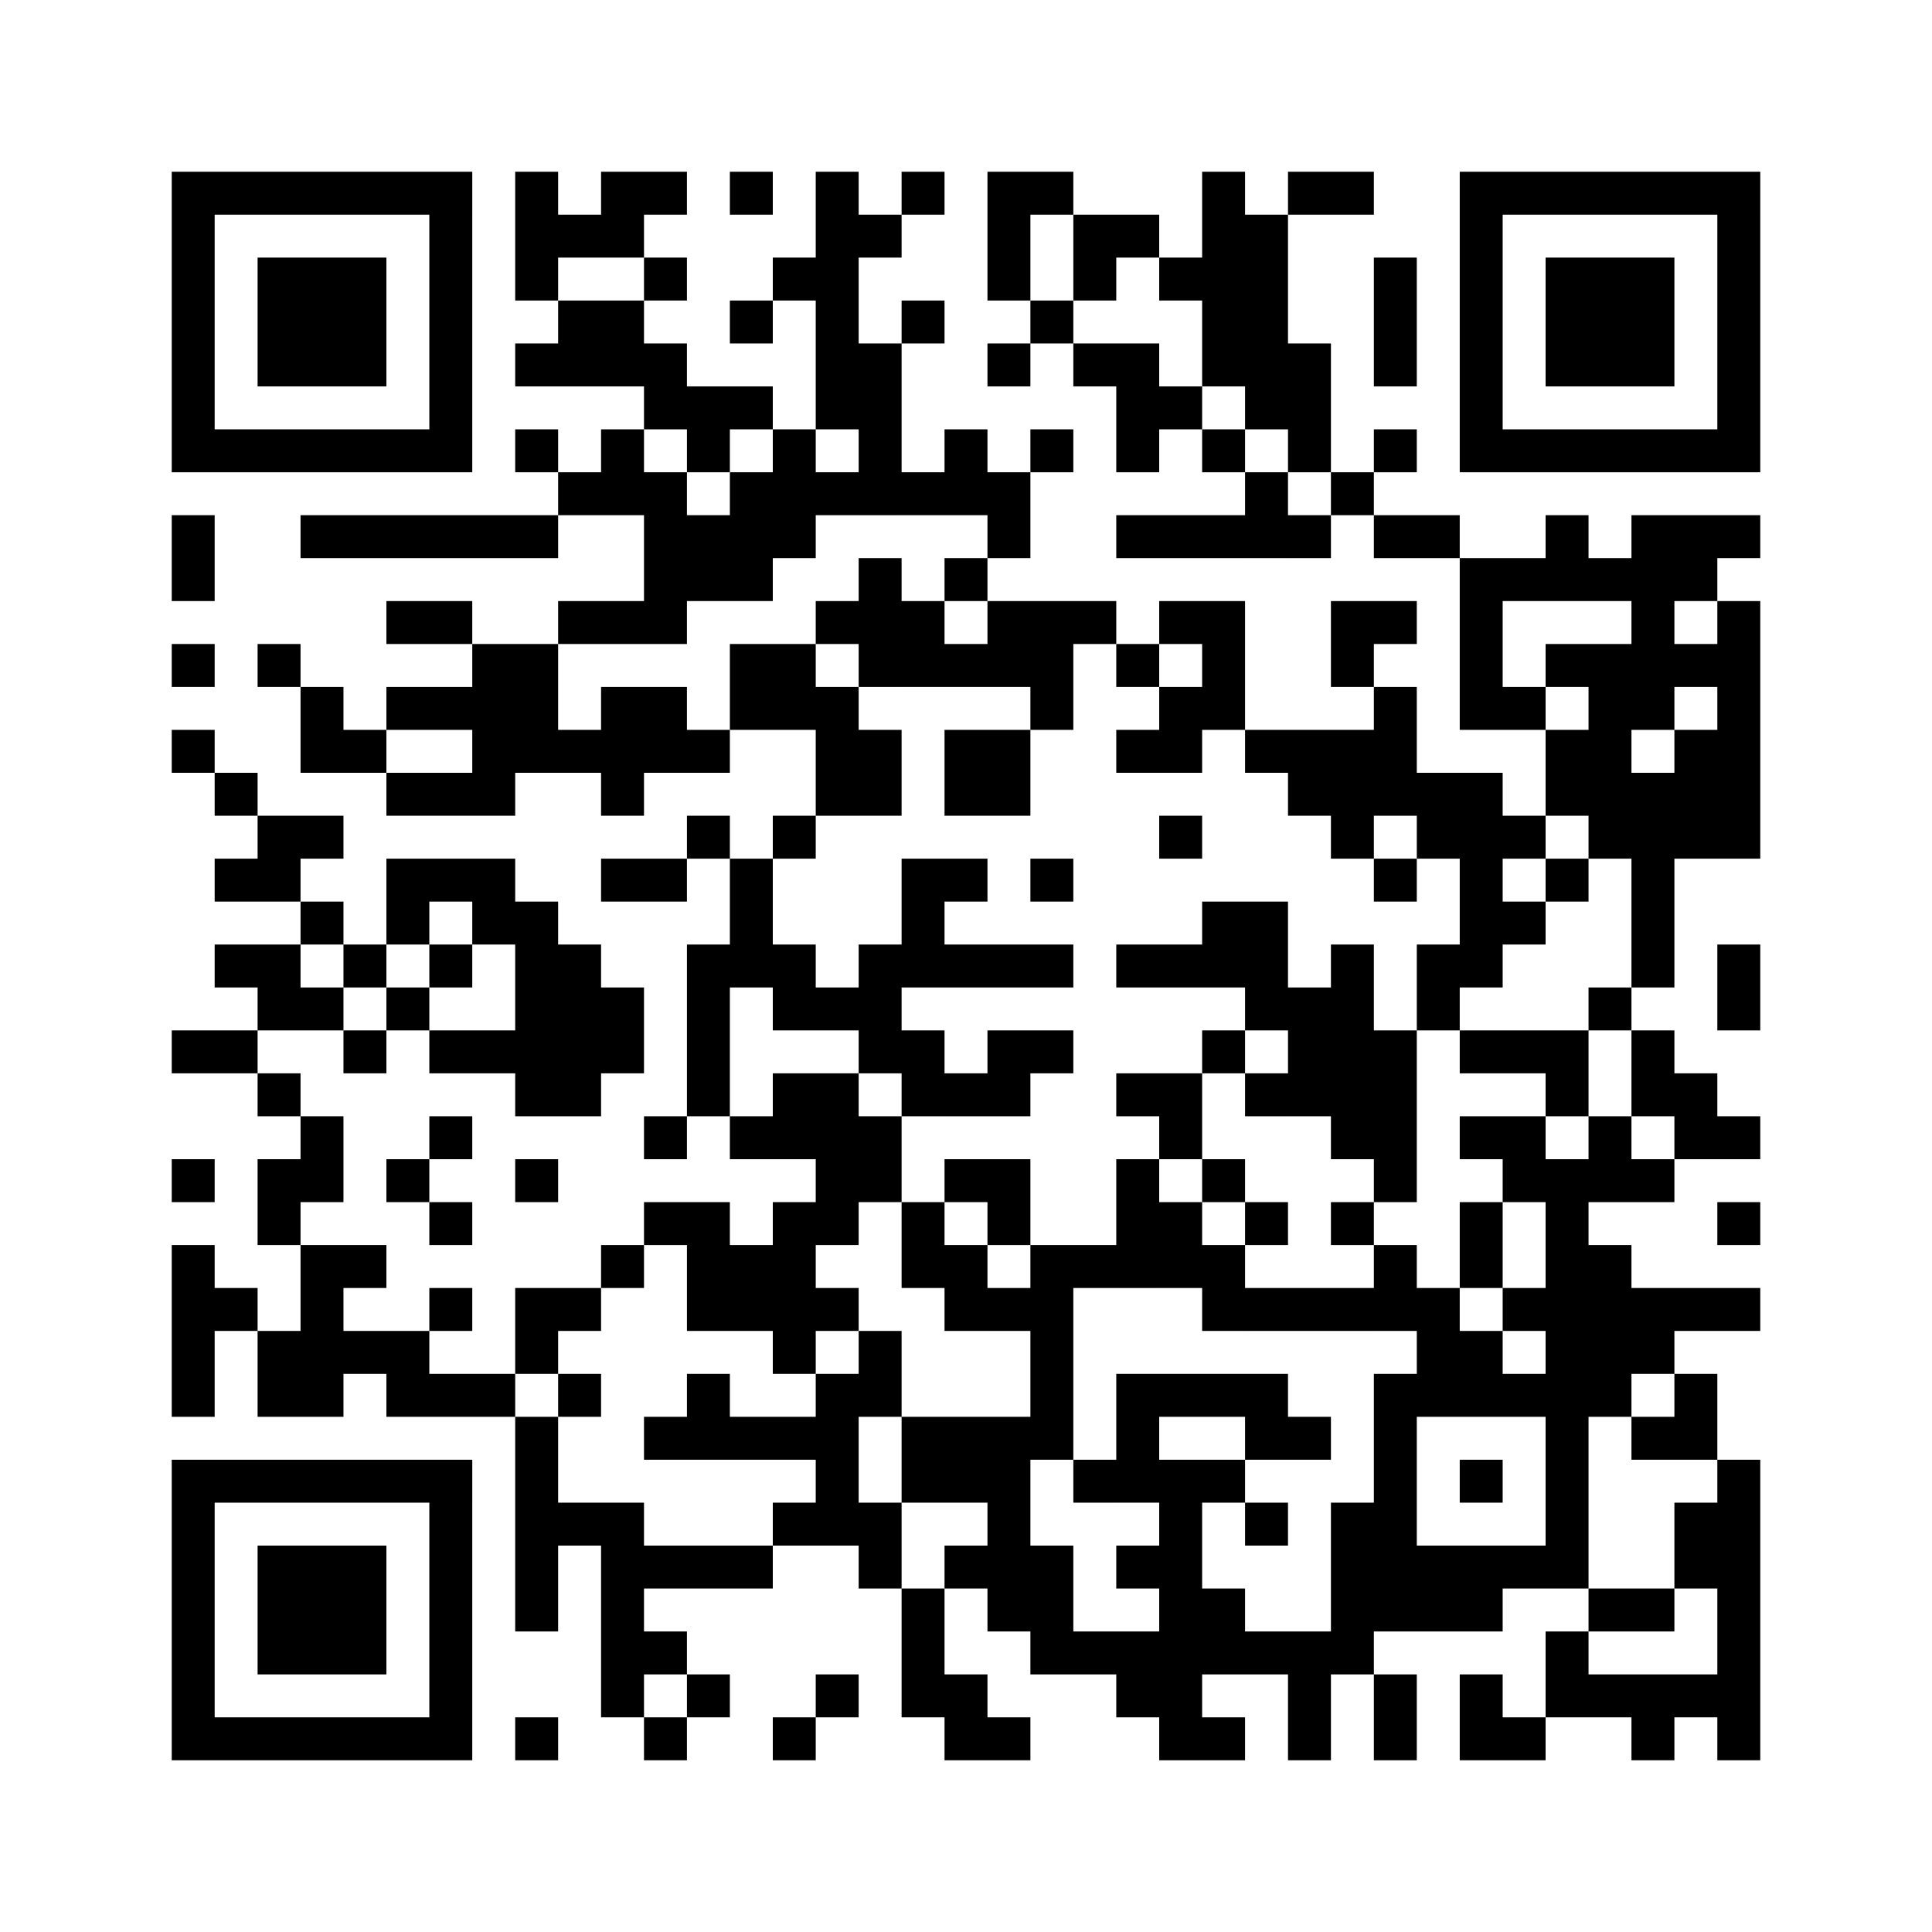 ﻿<?xml version="1.0" encoding="UTF-8"?>
<!DOCTYPE svg PUBLIC "-//W3C//DTD SVG 1.1//EN" "http://www.w3.org/Graphics/SVG/1.1/DTD/svg11.dtd">
<svg xmlns="http://www.w3.org/2000/svg" version="1.1" viewBox="0 0 45 45" stroke="none">
	<rect width="100%" height="100%" fill="#ffffff"/>
	<path d="M4,4h7v1h-7z M12,4h1v3h-1z M14,4h2v1h-2z M17,4h1v1h-1z M19,4h1v6h-1z M21,4h1v1h-1z M23,4h1v3h-1z M24,4h1v1h-1z M28,4h1v5h-1z M30,4h2v1h-2z M34,4h7v1h-7z M4,5h1v6h-1z M10,5h1v6h-1z M13,5h2v1h-2z M20,5h1v1h-1z M25,5h2v1h-2z M29,5h1v5h-1z M34,5h1v6h-1z M40,5h1v6h-1z M6,6h3v3h-3z M15,6h1v1h-1z M18,6h1v1h-1z M25,6h1v1h-1z M27,6h1v1h-1z M32,6h1v3h-1z M36,6h3v3h-3z M13,7h2v2h-2z M17,7h1v1h-1z M21,7h1v1h-1z M24,7h1v1h-1z M12,8h1v1h-1z M15,8h1v2h-1z M20,8h1v4h-1z M23,8h1v1h-1z M25,8h2v1h-2z M30,8h1v3h-1z M16,9h2v1h-2z M26,9h2v1h-2z M5,10h5v1h-5z M12,10h1v1h-1z M14,10h1v2h-1z M16,10h1v1h-1z M18,10h1v3h-1z M22,10h1v2h-1z M24,10h1v1h-1z M26,10h1v1h-1z M28,10h1v1h-1z M32,10h1v1h-1z M35,10h5v1h-5z M13,11h1v1h-1z M15,11h1v4h-1z M17,11h1v3h-1z M19,11h1v1h-1z M21,11h1v1h-1z M23,11h1v2h-1z M29,11h1v2h-1z M31,11h1v1h-1z M4,12h1v2h-1z M7,12h6v1h-6z M16,12h1v2h-1z M26,12h3v1h-3z M30,12h1v1h-1z M32,12h2v1h-2z M36,12h1v2h-1z M38,12h1v5h-1z M39,12h2v1h-2z M20,13h1v3h-1z M22,13h1v1h-1z M34,13h1v4h-1z M35,13h1v1h-1z M37,13h1v1h-1z M39,13h1v1h-1z M9,14h2v1h-2z M13,14h2v1h-2z M19,14h1v1h-1z M21,14h1v2h-1z M23,14h2v2h-2z M25,14h1v1h-1z M27,14h2v1h-2z M31,14h2v1h-2z M40,14h1v6h-1z M4,15h1v1h-1z M6,15h1v1h-1z M11,15h2v3h-2z M17,15h2v2h-2z M22,15h1v1h-1z M26,15h1v1h-1z M28,15h1v2h-1z M31,15h1v1h-1z M36,15h2v1h-2z M39,15h1v1h-1z M7,16h1v2h-1z M9,16h2v1h-2z M14,16h2v2h-2z M19,16h1v3h-1z M24,16h1v1h-1z M27,16h1v2h-1z M32,16h1v3h-1z M35,16h1v1h-1z M37,16h1v4h-1z M4,17h1v1h-1z M8,17h1v1h-1z M13,17h1v1h-1z M16,17h1v1h-1z M20,17h1v2h-1z M22,17h2v2h-2z M26,17h1v1h-1z M29,17h3v1h-3z M36,17h1v2h-1z M39,17h1v3h-1z M5,18h1v1h-1z M9,18h3v1h-3z M14,18h1v1h-1z M30,18h2v1h-2z M33,18h2v2h-2z M38,18h1v5h-1z M6,19h2v1h-2z M16,19h1v1h-1z M18,19h1v1h-1z M27,19h1v1h-1z M31,19h1v1h-1z M35,19h1v1h-1z M5,20h2v1h-2z M9,20h3v1h-3z M14,20h2v1h-2z M17,20h1v3h-1z M21,20h1v3h-1z M22,20h1v1h-1z M24,20h1v1h-1z M32,20h1v1h-1z M34,20h1v3h-1z M36,20h1v1h-1z M7,21h1v1h-1z M9,21h1v1h-1z M11,21h2v1h-2z M28,21h2v2h-2z M35,21h1v1h-1z M5,22h2v1h-2z M8,22h1v1h-1z M10,22h1v1h-1z M12,22h2v4h-2z M16,22h1v4h-1z M18,22h1v2h-1z M20,22h1v3h-1z M22,22h3v1h-3z M26,22h2v1h-2z M31,22h1v5h-1z M33,22h1v2h-1z M40,22h1v2h-1z M6,23h2v1h-2z M9,23h1v1h-1z M14,23h1v2h-1z M19,23h1v1h-1z M29,23h2v1h-2z M37,23h1v1h-1z M4,24h2v1h-2z M8,24h1v1h-1z M10,24h2v1h-2z M21,24h1v2h-1z M23,24h2v1h-2z M28,24h1v1h-1z M30,24h1v2h-1z M32,24h1v4h-1z M34,24h3v1h-3z M38,24h1v2h-1z M6,25h1v1h-1z M18,25h2v2h-2z M22,25h2v1h-2z M26,25h2v1h-2z M29,25h1v1h-1z M36,25h1v1h-1z M39,25h1v2h-1z M7,26h1v2h-1z M10,26h1v1h-1z M15,26h1v1h-1z M17,26h1v1h-1z M20,26h1v2h-1z M27,26h1v1h-1z M34,26h2v1h-2z M37,26h1v2h-1z M40,26h1v1h-1z M4,27h1v1h-1z M6,27h1v2h-1z M9,27h1v1h-1z M12,27h1v1h-1z M19,27h1v2h-1z M22,27h2v1h-2z M26,27h1v3h-1z M28,27h1v1h-1z M35,27h2v1h-2z M38,27h1v1h-1z M10,28h1v1h-1z M15,28h2v1h-2z M18,28h1v4h-1z M21,28h1v2h-1z M23,28h1v1h-1z M27,28h1v2h-1z M29,28h1v1h-1z M31,28h1v1h-1z M34,28h1v2h-1z M36,28h1v9h-1z M40,28h1v1h-1z M4,29h1v4h-1z M7,29h1v4h-1z M8,29h1v1h-1z M14,29h1v1h-1z M16,29h2v2h-2z M22,29h1v2h-1z M24,29h1v5h-1z M25,29h1v1h-1z M28,29h1v2h-1z M32,29h1v2h-1z M37,29h1v4h-1z M5,30h1v1h-1z M10,30h1v1h-1z M12,30h2v1h-2z M19,30h1v1h-1z M23,30h1v1h-1z M29,30h3v1h-3z M33,30h1v3h-1z M35,30h1v1h-1z M38,30h3v1h-3z M6,31h1v2h-1z M8,31h2v1h-2z M12,31h1v1h-1z M20,31h1v2h-1z M34,31h1v2h-1z M38,31h1v1h-1z M9,32h3v1h-3z M13,32h1v1h-1z M16,32h1v2h-1z M19,32h1v4h-1z M26,32h4v1h-4z M32,32h1v6h-1z M35,32h1v1h-1z M39,32h1v2h-1z M12,33h1v5h-1z M15,33h1v1h-1z M17,33h2v1h-2z M21,33h3v2h-3z M26,33h1v2h-1z M29,33h2v1h-2z M38,33h1v1h-1z M4,34h7v1h-7z M25,34h1v1h-1z M27,34h1v7h-1z M28,34h1v1h-1z M34,34h1v1h-1z M40,34h1v7h-1z M4,35h1v6h-1z M10,35h1v6h-1z M13,35h2v1h-2z M18,35h1v1h-1z M20,35h1v2h-1z M23,35h1v3h-1z M29,35h1v1h-1z M31,35h1v4h-1z M39,35h1v2h-1z M6,36h3v3h-3z M14,36h4v1h-4z M22,36h1v1h-1z M24,36h1v3h-1z M26,36h1v1h-1z M33,36h2v2h-2z M35,36h1v1h-1z M14,37h1v3h-1z M21,37h1v3h-1z M28,37h1v2h-1z M37,37h2v1h-2z M15,38h1v1h-1z M25,38h2v1h-2z M29,38h2v1h-2z M36,38h1v2h-1z M16,39h1v1h-1z M19,39h1v1h-1z M22,39h1v2h-1z M26,39h1v1h-1z M30,39h1v2h-1z M32,39h1v2h-1z M34,39h1v2h-1z M37,39h3v1h-3z M5,40h5v1h-5z M12,40h1v1h-1z M15,40h1v1h-1z M18,40h1v1h-1z M23,40h1v1h-1z M28,40h1v1h-1z M35,40h1v1h-1z M38,40h1v1h-1z" fill="#000000"/>
</svg>
